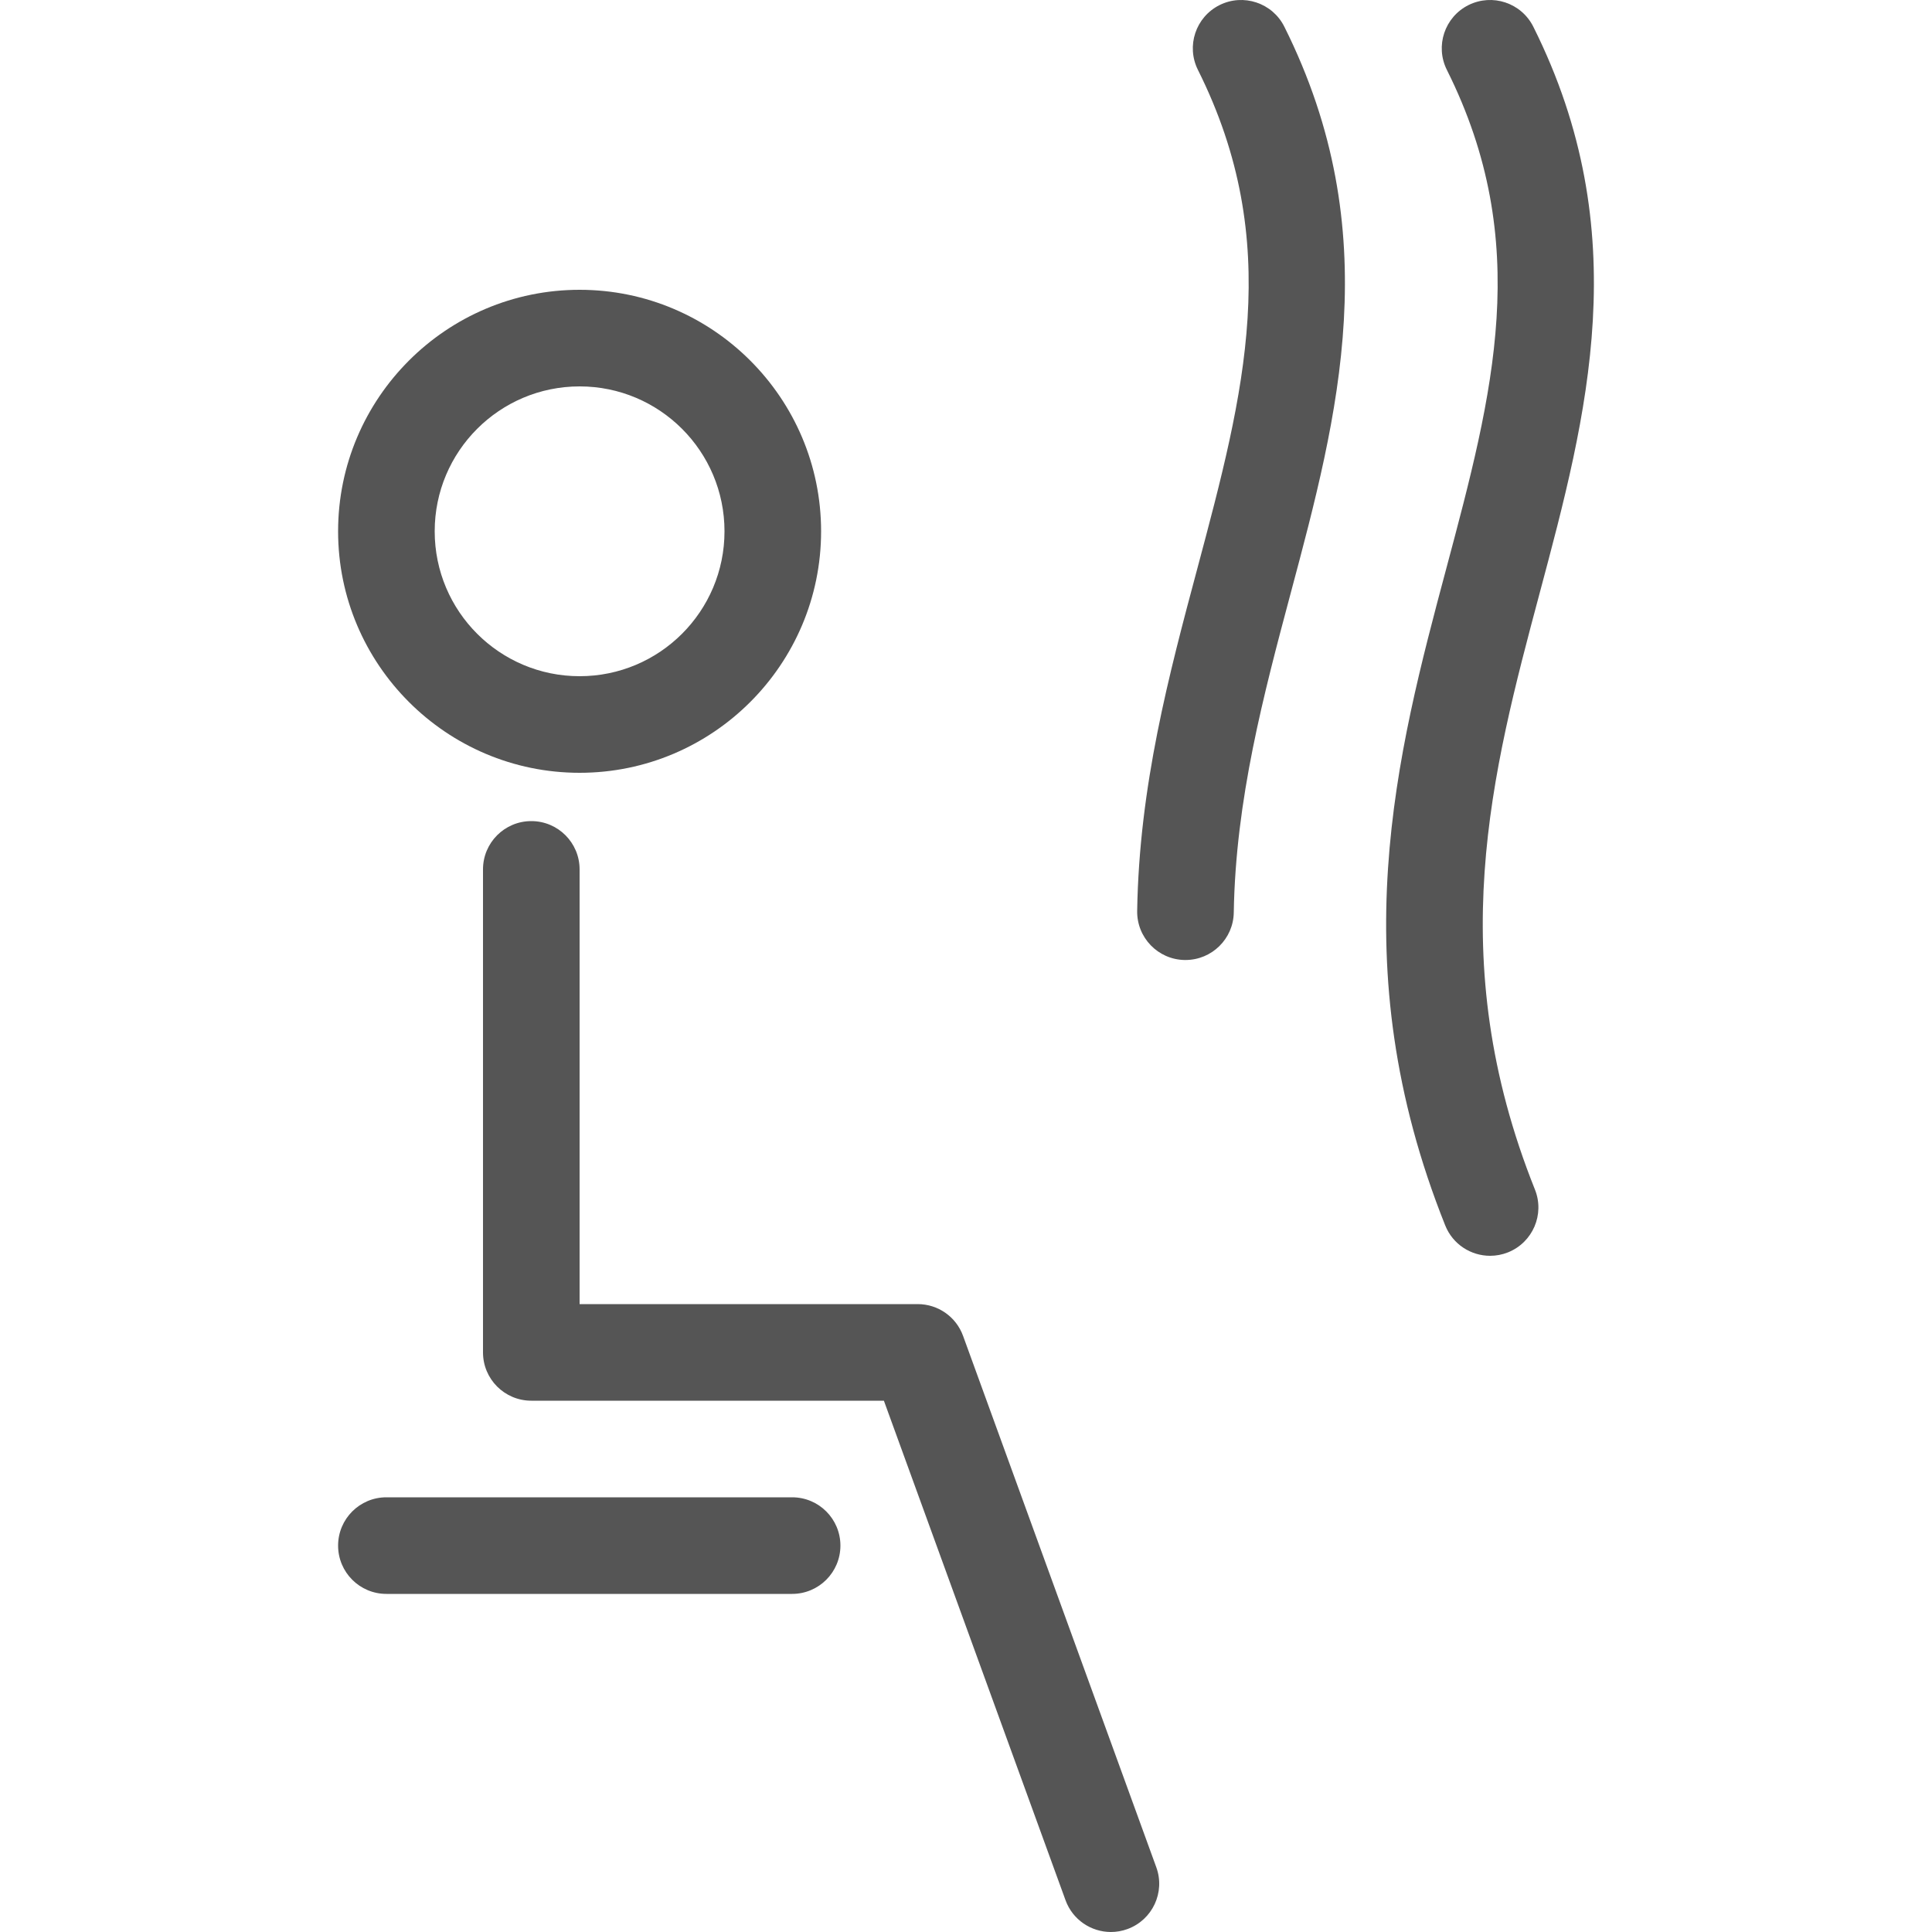 
<svg fill="#555555" height="100%" width="100%" version="1.1" id="Layer_1" xmlns="http://www.w3.org/2000/svg" xmlns:xlink="http://www.w3.org/1999/xlink"
	 viewBox="0 0 512 512" xml:space="preserve">
<g>
	<g>
		<path d="M153.599,76.8c-35.285,0-64,28.706-64,64c0,35.294,28.715,64,64,64c35.294,0,64-28.715,64-64
			C217.599,105.506,188.893,76.8,153.599,76.8z M153.599,179.2c-21.205,0-38.4-17.195-38.4-38.4c0-21.205,17.195-38.4,38.4-38.4
			c21.205,0,38.4,17.195,38.4,38.4C191.999,162.005,174.805,179.2,153.599,179.2z"/>
	</g>
</g>
<g>
	<g>
		<path d="M306.423,494.823l-51.2-140.8c-1.835-5.06-6.639-8.422-12.023-8.422h-89.6V230.4c0-7.074-5.726-12.8-12.8-12.8
			c-7.074,0-12.8,5.726-12.8,12.8v128c0,7.074,5.726,12.8,12.8,12.8h93.44l48.137,132.378c1.886,5.197,6.801,8.422,12.023,8.422
			c1.451,0,2.927-0.247,4.378-0.776C305.416,508.809,308.855,501.47,306.423,494.823z"/>
	</g>
</g>
<g>
	<g>
		<path d="M209.919,396.8h-107.52c-7.074,0-12.8,5.726-12.8,12.8c0,7.074,5.726,12.8,12.8,12.8h107.52c7.074,0,12.8-5.726,12.8-12.8
			C222.719,402.526,216.993,396.8,209.919,396.8z"/>
	</g>
</g>
<g>
	<g>
		<path d="M340.36,7.074c-3.157-6.323-10.863-8.875-17.169-5.726c-6.323,3.166-8.892,10.846-5.726,17.178
			c22.886,45.79,12.228,85.726-0.111,131.959c-7.603,28.424-15.454,57.839-15.991,90.914c-0.111,7.074,5.521,12.902,12.587,13.013
			c0.077,0,0.154,0,0.213,0c6.972,0,12.689-5.598,12.8-12.587c0.486-29.935,7.927-57.796,15.113-84.736
			C354.628,110.114,367.59,61.542,340.36,7.074z"/>
	</g>
</g>
<g>
	<g>
		<path d="M406.34,7.074c-3.174-6.323-10.837-8.875-17.178-5.726c-6.323,3.166-8.892,10.846-5.726,17.178
			c22.903,45.79,12.237,85.726-0.111,131.977c-13.141,49.203-28.041,104.977-0.324,174.251c1.997,5.009,6.81,8.047,11.887,8.047
			c1.587,0,3.2-0.29,4.753-0.913c6.562-2.628,9.762-10.078,7.134-16.64c-24.559-61.389-11.426-110.575,1.271-158.148
			C420.599,110.123,433.578,61.551,406.34,7.074z"/>
	</g>
</g>
</svg>
